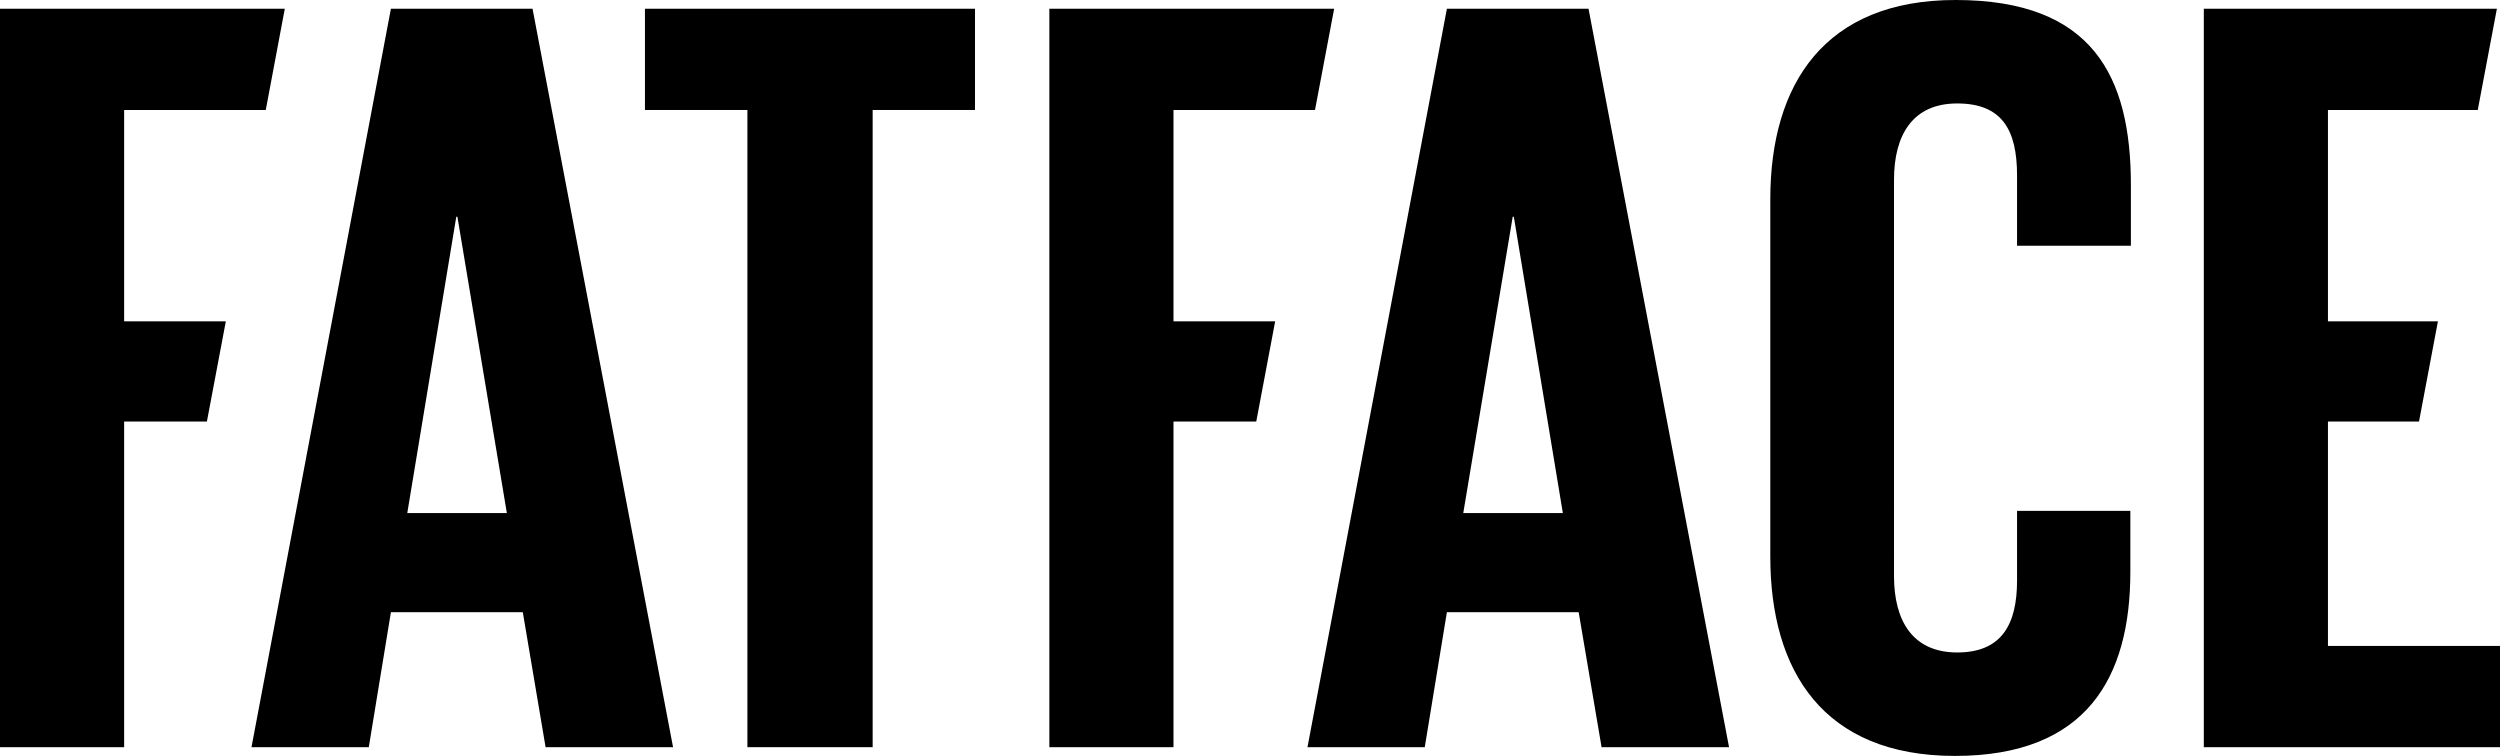 <?xml version="1.0" encoding="UTF-8"?>
<svg xmlns="http://www.w3.org/2000/svg" id="FATFACE" width="896.671" height="271.125" viewBox="0 0 896.671 271.125">
  <path id="Path_13960" data-name="Path 13960" d="M22.73,265.644,72.732.79h50.8l50.4,264.854H128.211l-8.175-48.415h-47.3L64.8,265.644Zm55.876-83.972h35.716L96.583,75.4h-.4Z" transform="translate(67.473 2.345)"></path>
  <path id="Path_13961" data-name="Path 13961" d="M81,112.9H44.526V37.1h50.8L102.148.79H0V265.644H44.526V148.853H74.21Z" transform="translate(0 2.345)"></path>
  <path id="Path_13962" data-name="Path 13962" d="M175.836,112.9h-36.47V37.1h50.757L196.988.79H94.84V265.644h44.526V148.853H169.05Z" transform="translate(281.528 2.345)"></path>
  <path id="Path_13963" data-name="Path 13963" d="M58.29.79H176.669V37.1H139.961V265.644H95.038V37.1H58.29Z" transform="translate(173.031 2.345)"></path>
  <path id="Path_13964" data-name="Path 13964" d="M118.17,265.644,168.172.79h50.8l50.4,264.854H223.651l-8.215-48.415H168.172l-7.937,48.415Zm55.876-83.972h35.716L192.182,75.4h-.4Z" transform="translate(350.782 2.345)"></path>
  <path id="Path_13965" data-name="Path 13965" d="M160,199.653V71.432C160,30.041,179.564,0,226.432,0c49.209,0,62.9,27.343,62.9,66.432V88.139H248.5V62.9c0-16.429-5.477-25.795-21.469-25.795s-22.66,11.35-22.66,27.343V206.677c0,15.874,6.627,27.343,22.66,27.343S248.5,223.86,248.5,208.225v-25h40.637V205.09c0,37.9-15.636,66.035-62.9,66.035S160,240.647,160,199.653Z" transform="translate(474.952)"></path>
  <path id="Path_13966" data-name="Path 13966" d="M243.706,148.853h32.66l6.786-35.954H243.706V37.1h53.733L304.3.79H199.18V265.644H305.415V229.333H243.706Z" transform="translate(591.256 2.345)"></path>
</svg>
